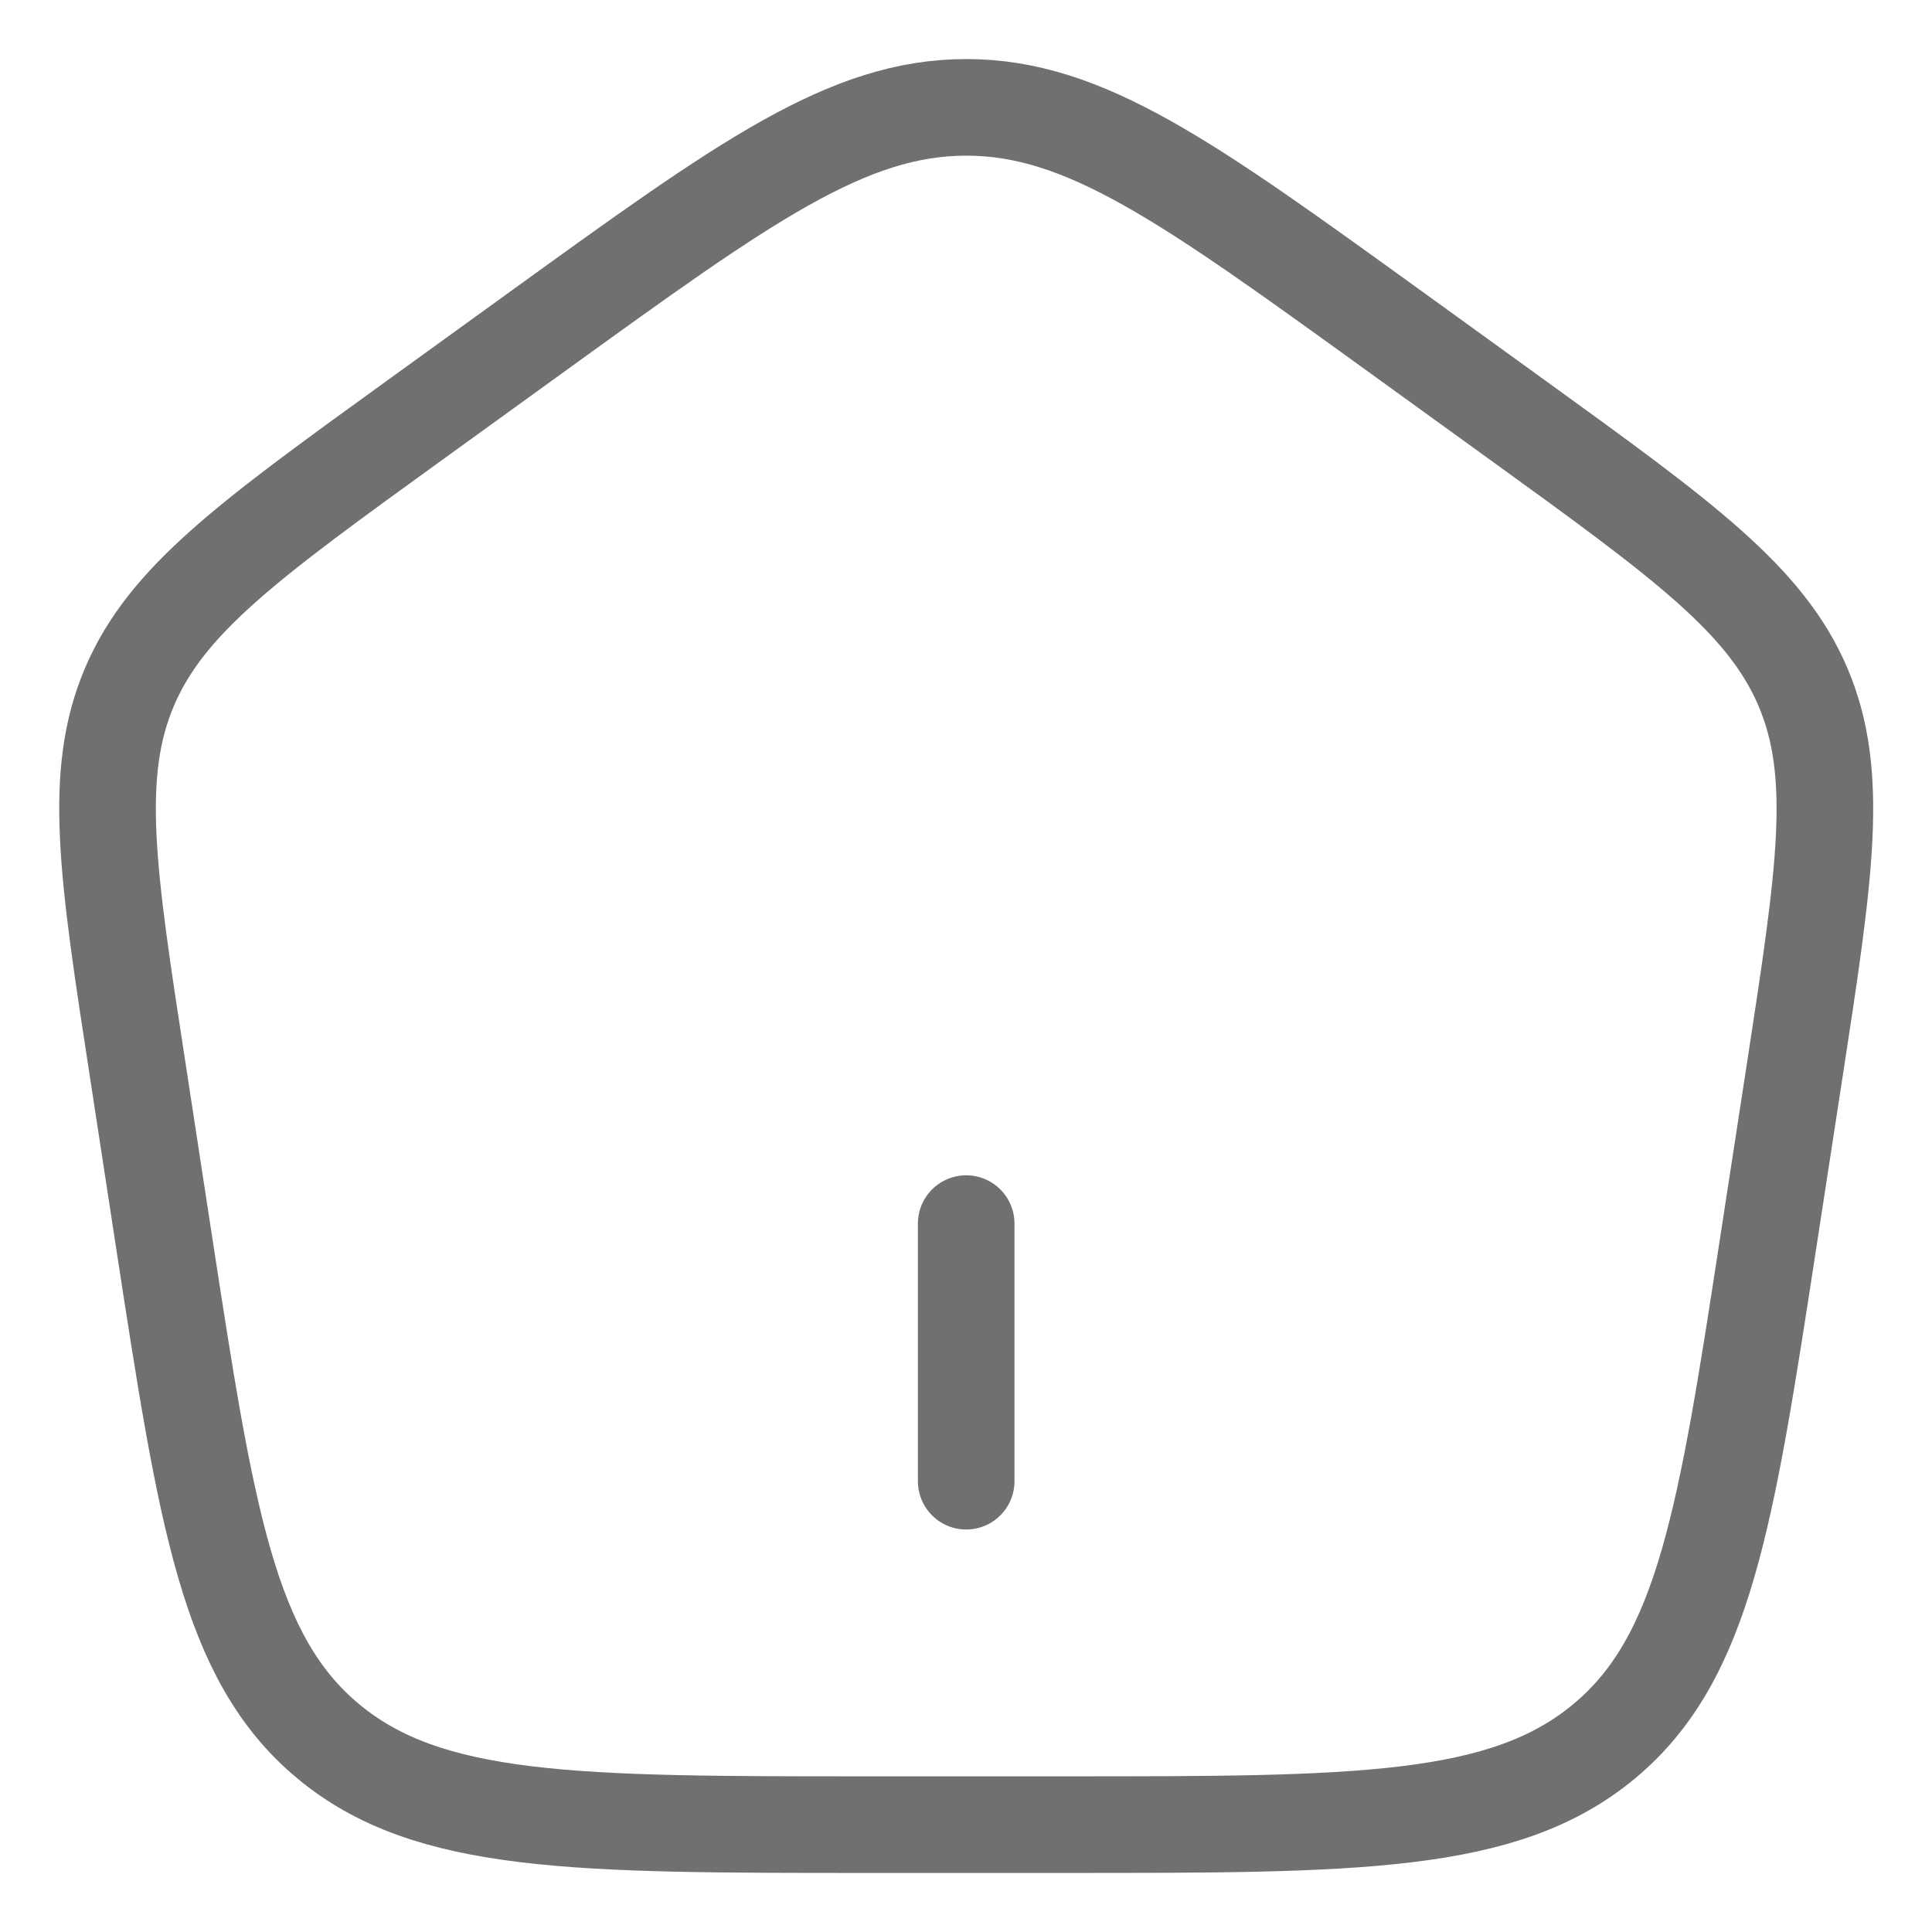 <svg width="30" height="30" viewBox="0 0 30 30" fill="none" xmlns="http://www.w3.org/2000/svg">
<path d="M15.003 23V19M2.139 16.619C1.667 13.555 1.433 12.024 2.011 10.665C2.59 9.307 3.875 8.379 6.445 6.521L8.365 5.133C11.561 2.823 13.159 1.667 15.005 1.667C16.847 1.667 18.445 2.823 21.642 5.133L23.562 6.521C26.131 8.379 27.415 9.308 27.995 10.665C28.574 12.024 28.339 13.555 27.869 16.617L27.467 19.231C26.801 23.572 26.466 25.743 24.909 27.039C23.351 28.335 21.075 28.333 16.523 28.333H13.483C8.93 28.333 6.654 28.333 5.097 27.039C3.539 25.743 3.206 23.572 2.539 19.229L2.139 16.619Z" stroke="#707070" stroke-width="1.5" stroke-linecap="round" stroke-linejoin="round"/>
</svg>
